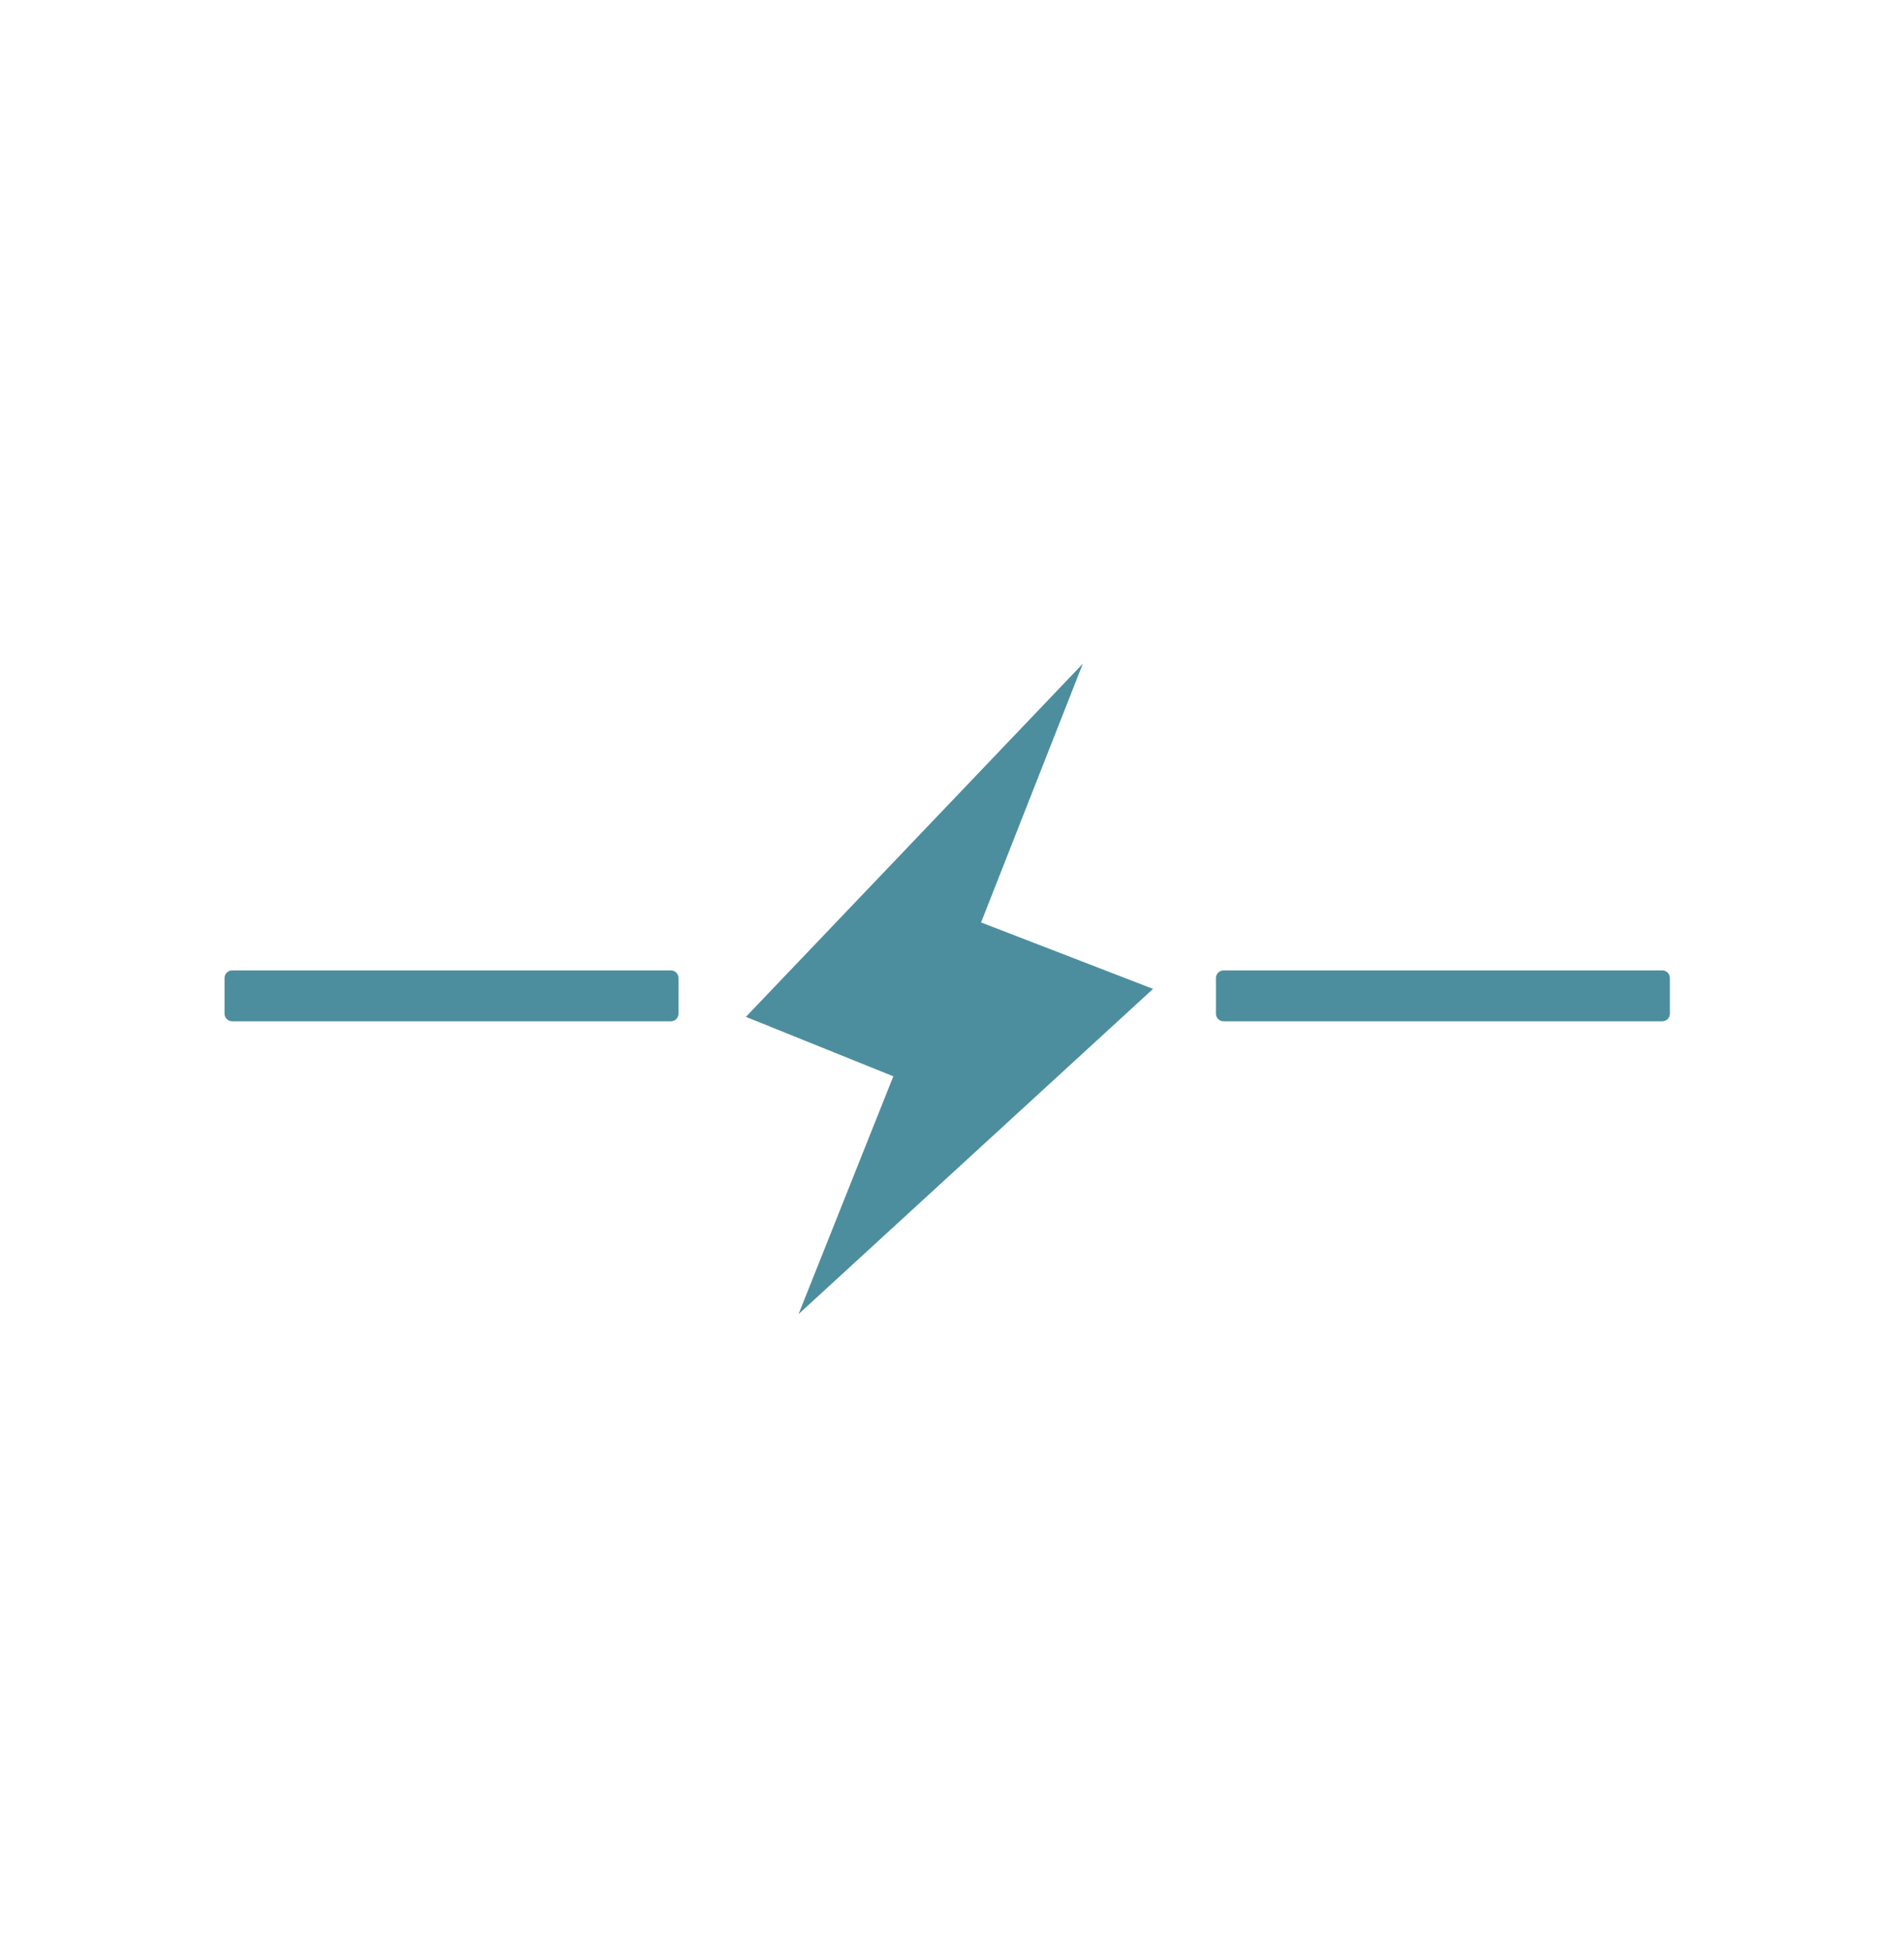 <?xml version="1.0" encoding="UTF-8" standalone="no"?>
<!DOCTYPE svg PUBLIC "-//W3C//DTD SVG 1.1//EN" "http://www.w3.org/Graphics/SVG/1.1/DTD/svg11.dtd">
<svg width="100%" height="100%" viewBox="0 0 205 210" version="1.1" xmlns="http://www.w3.org/2000/svg" xmlns:xlink="http://www.w3.org/1999/xlink" xml:space="preserve" xmlns:serif="http://www.serif.com/" style="fill-rule:evenodd;clip-rule:evenodd;stroke-linejoin:round;stroke-miterlimit:2;">
    <g id="Artboard1" transform="matrix(0.336,0,0,0.257,-231.687,-240.752)">
        <rect x="688.983" y="935.228" width="609.623" height="815.768" style="fill:none;"/>
        <g transform="matrix(1.66777e-17,-0.029,1.19,1.39293e-15,380.642,1373.21)">
            <path d="M1034.73,322.107L1034.73,440.224C1034.73,441.364 985.291,442.289 924.397,442.289L409.512,442.289C348.618,442.289 299.18,441.364 299.18,440.224L299.18,322.107C299.18,320.967 348.618,320.042 409.512,320.042L924.397,320.042C985.291,320.042 1034.73,320.967 1034.73,322.107ZM1034.73,589.071L1034.73,707.188C1034.73,708.327 985.291,709.252 924.397,709.252L409.512,709.252C348.618,709.252 299.18,708.327 299.18,707.188L299.18,589.071C299.18,587.931 348.618,587.006 409.512,587.006L924.397,587.006C985.291,587.006 1034.73,587.931 1034.73,589.071ZM-3929.43,474.615L-494.999,500.134L363.608,460.437L5464.75,551.174L1727.28,523.764L767.659,570.077L-3929.43,474.615Z" style="fill:rgb(77,142,158);"/>
        </g>
    </g>
</svg>
